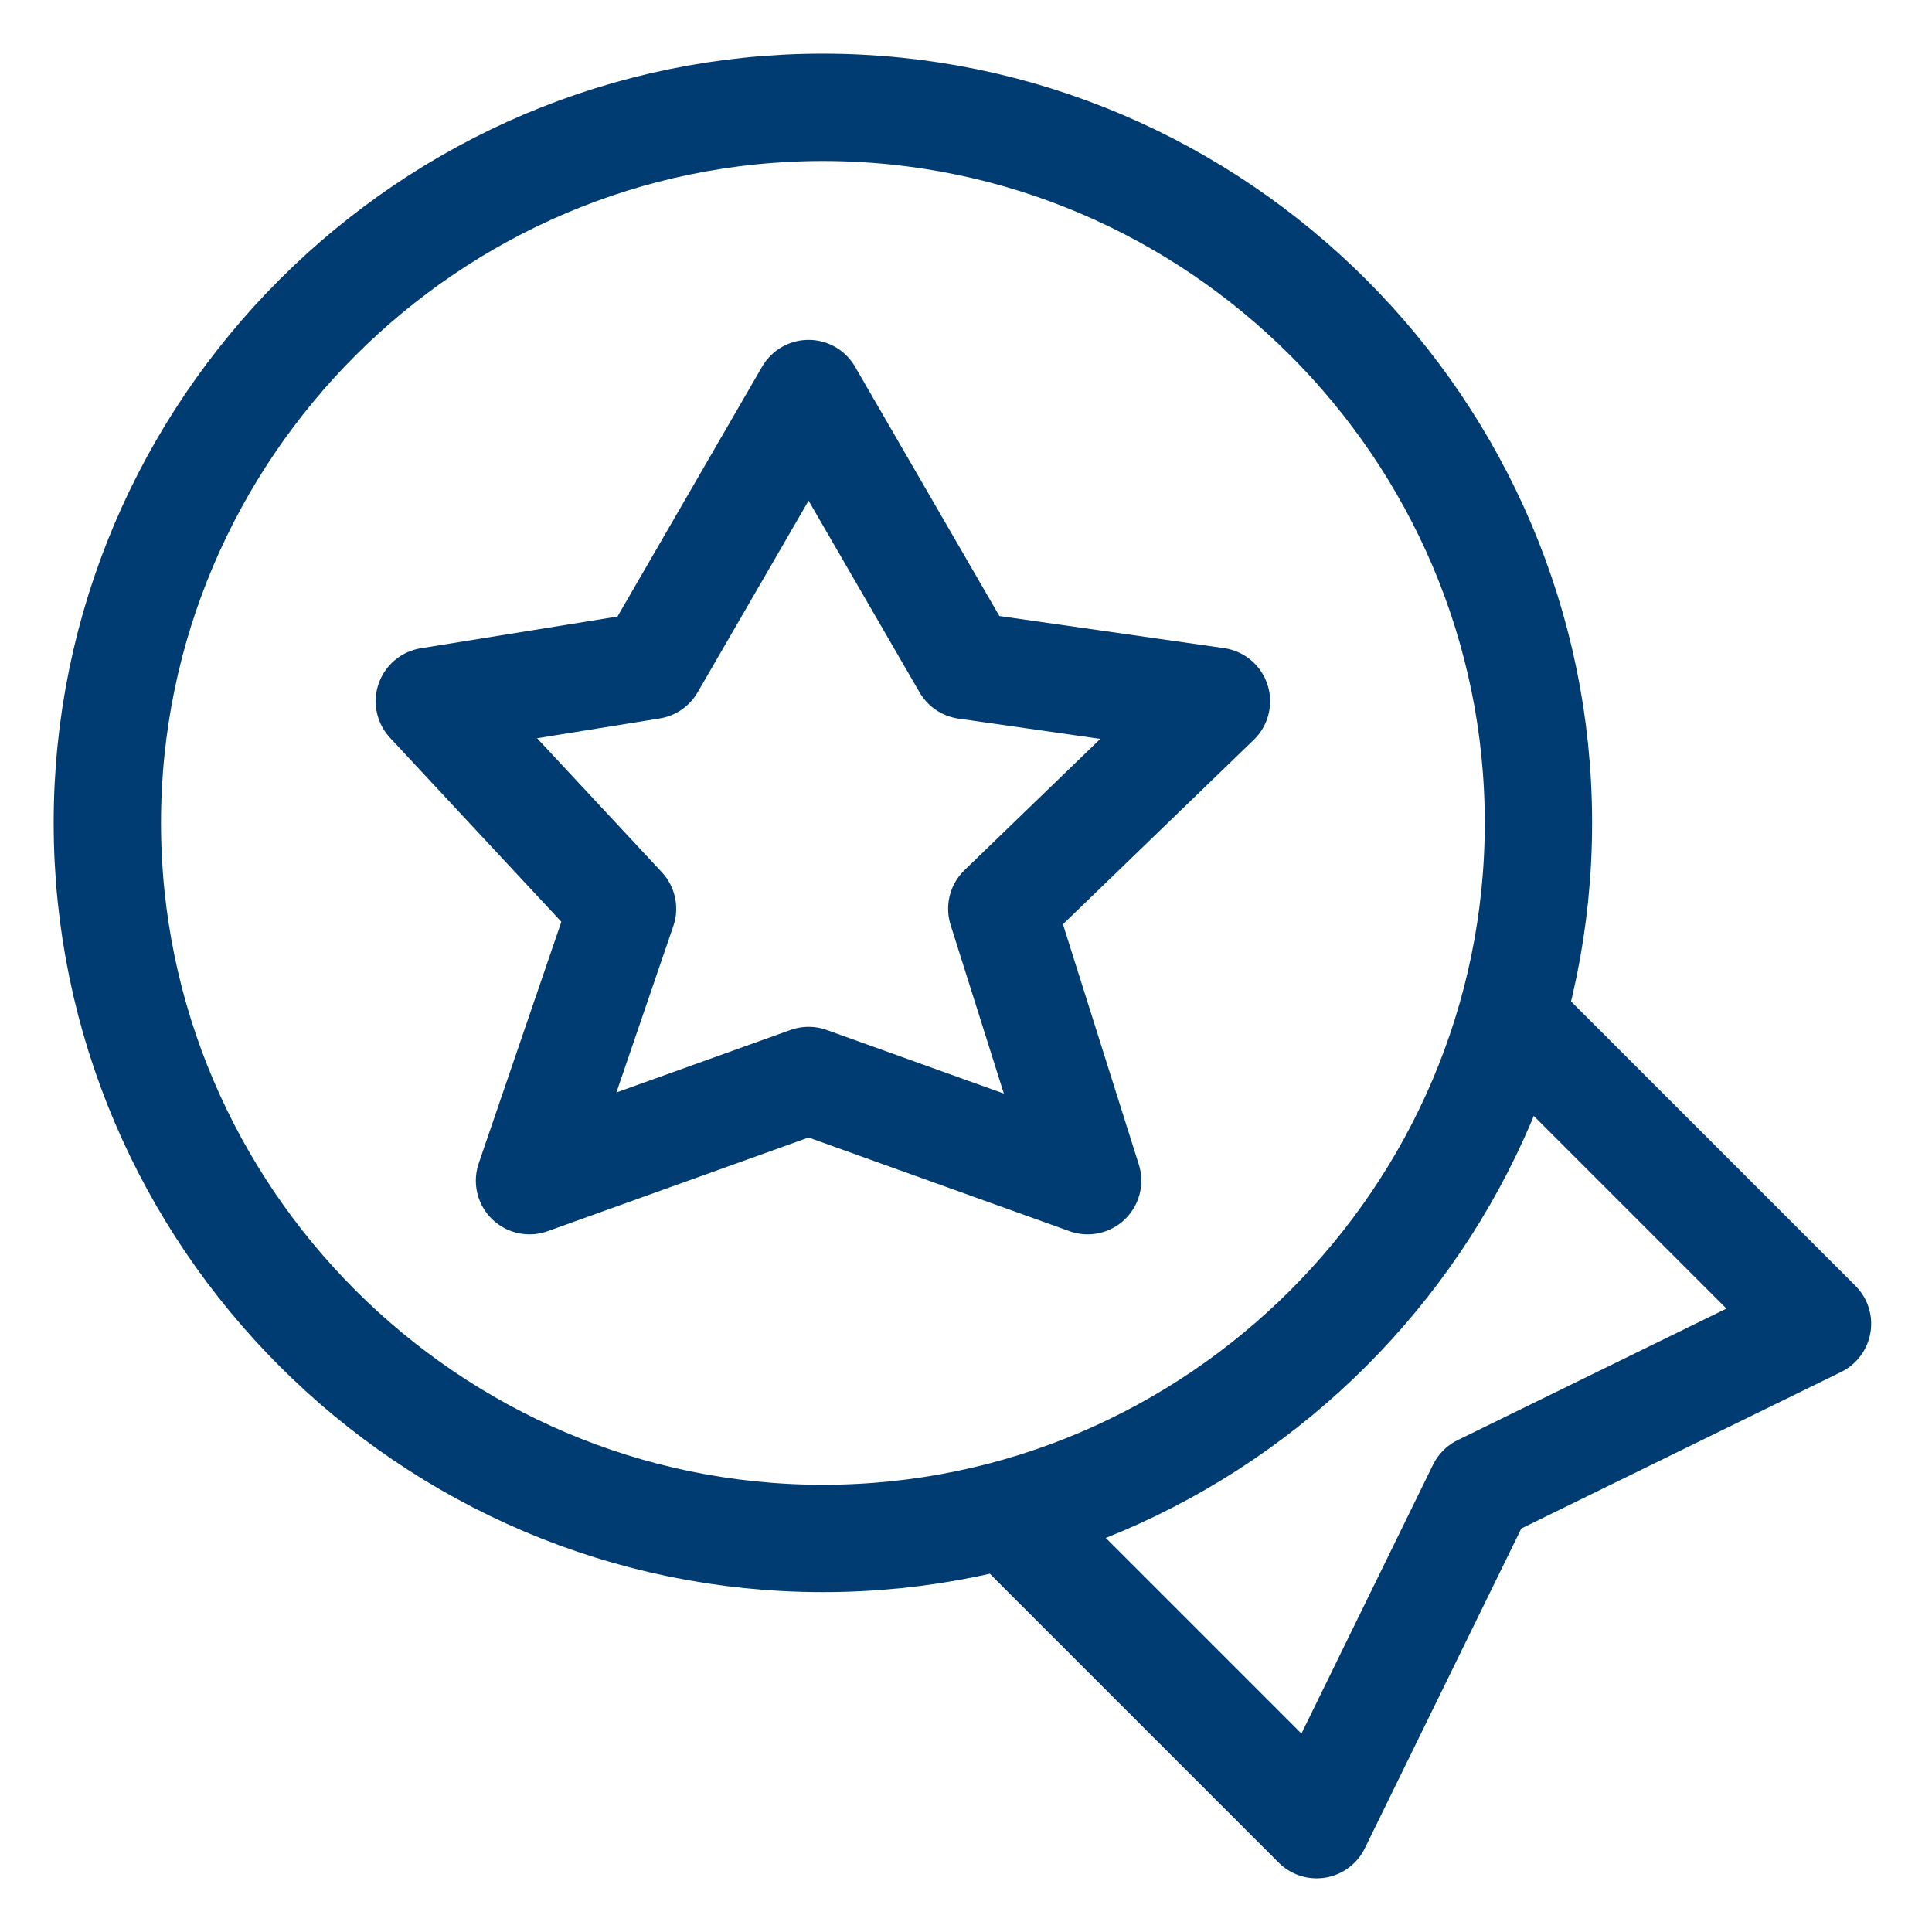 <?xml version="1.0" encoding="utf-8"?>
<!-- Generator: Adobe Illustrator 25.4.1, SVG Export Plug-In . SVG Version: 6.00 Build 0)  -->
<svg version="1.1" id="Camada_1" xmlns="http://www.w3.org/2000/svg" xmlns:xlink="http://www.w3.org/1999/xlink" x="0px" y="0px"
	 width="27px" height="27px" viewBox="0 0 27 27" style="enable-background:new 0 0 27 27;" xml:space="preserve">
<style type="text/css">
	.st0{fill:none;stroke:#003B71;stroke-width:1.5;stroke-linejoin:round;}
	.st1{fill:none;stroke:#003B71;stroke-width:1.5;stroke-linecap:round;stroke-linejoin:round;}
</style>
<g>
	<path class="st0" d="M11.5,21.5c5.5,0,10-4.5,10-10c0-5.5-4.5-10-10-10c-5.5,0-10,4.5-10,10C1.5,17,6,21.5,11.5,21.5z"/>
	<path class="st0" d="M11.3,5.5L9.1,9.3L6,9.8l2.7,2.9l-1.3,3.8l3.9-1.4l3.9,1.4L14,12.7l3-2.9l-3.5-0.5L11.3,5.5z"/>
	<path class="st1" d="M14.4,21.5c0.1,0.1,4,4,4,4l2.3-4.7l4.7-2.3l-4-4"/>
</g>
</svg>
